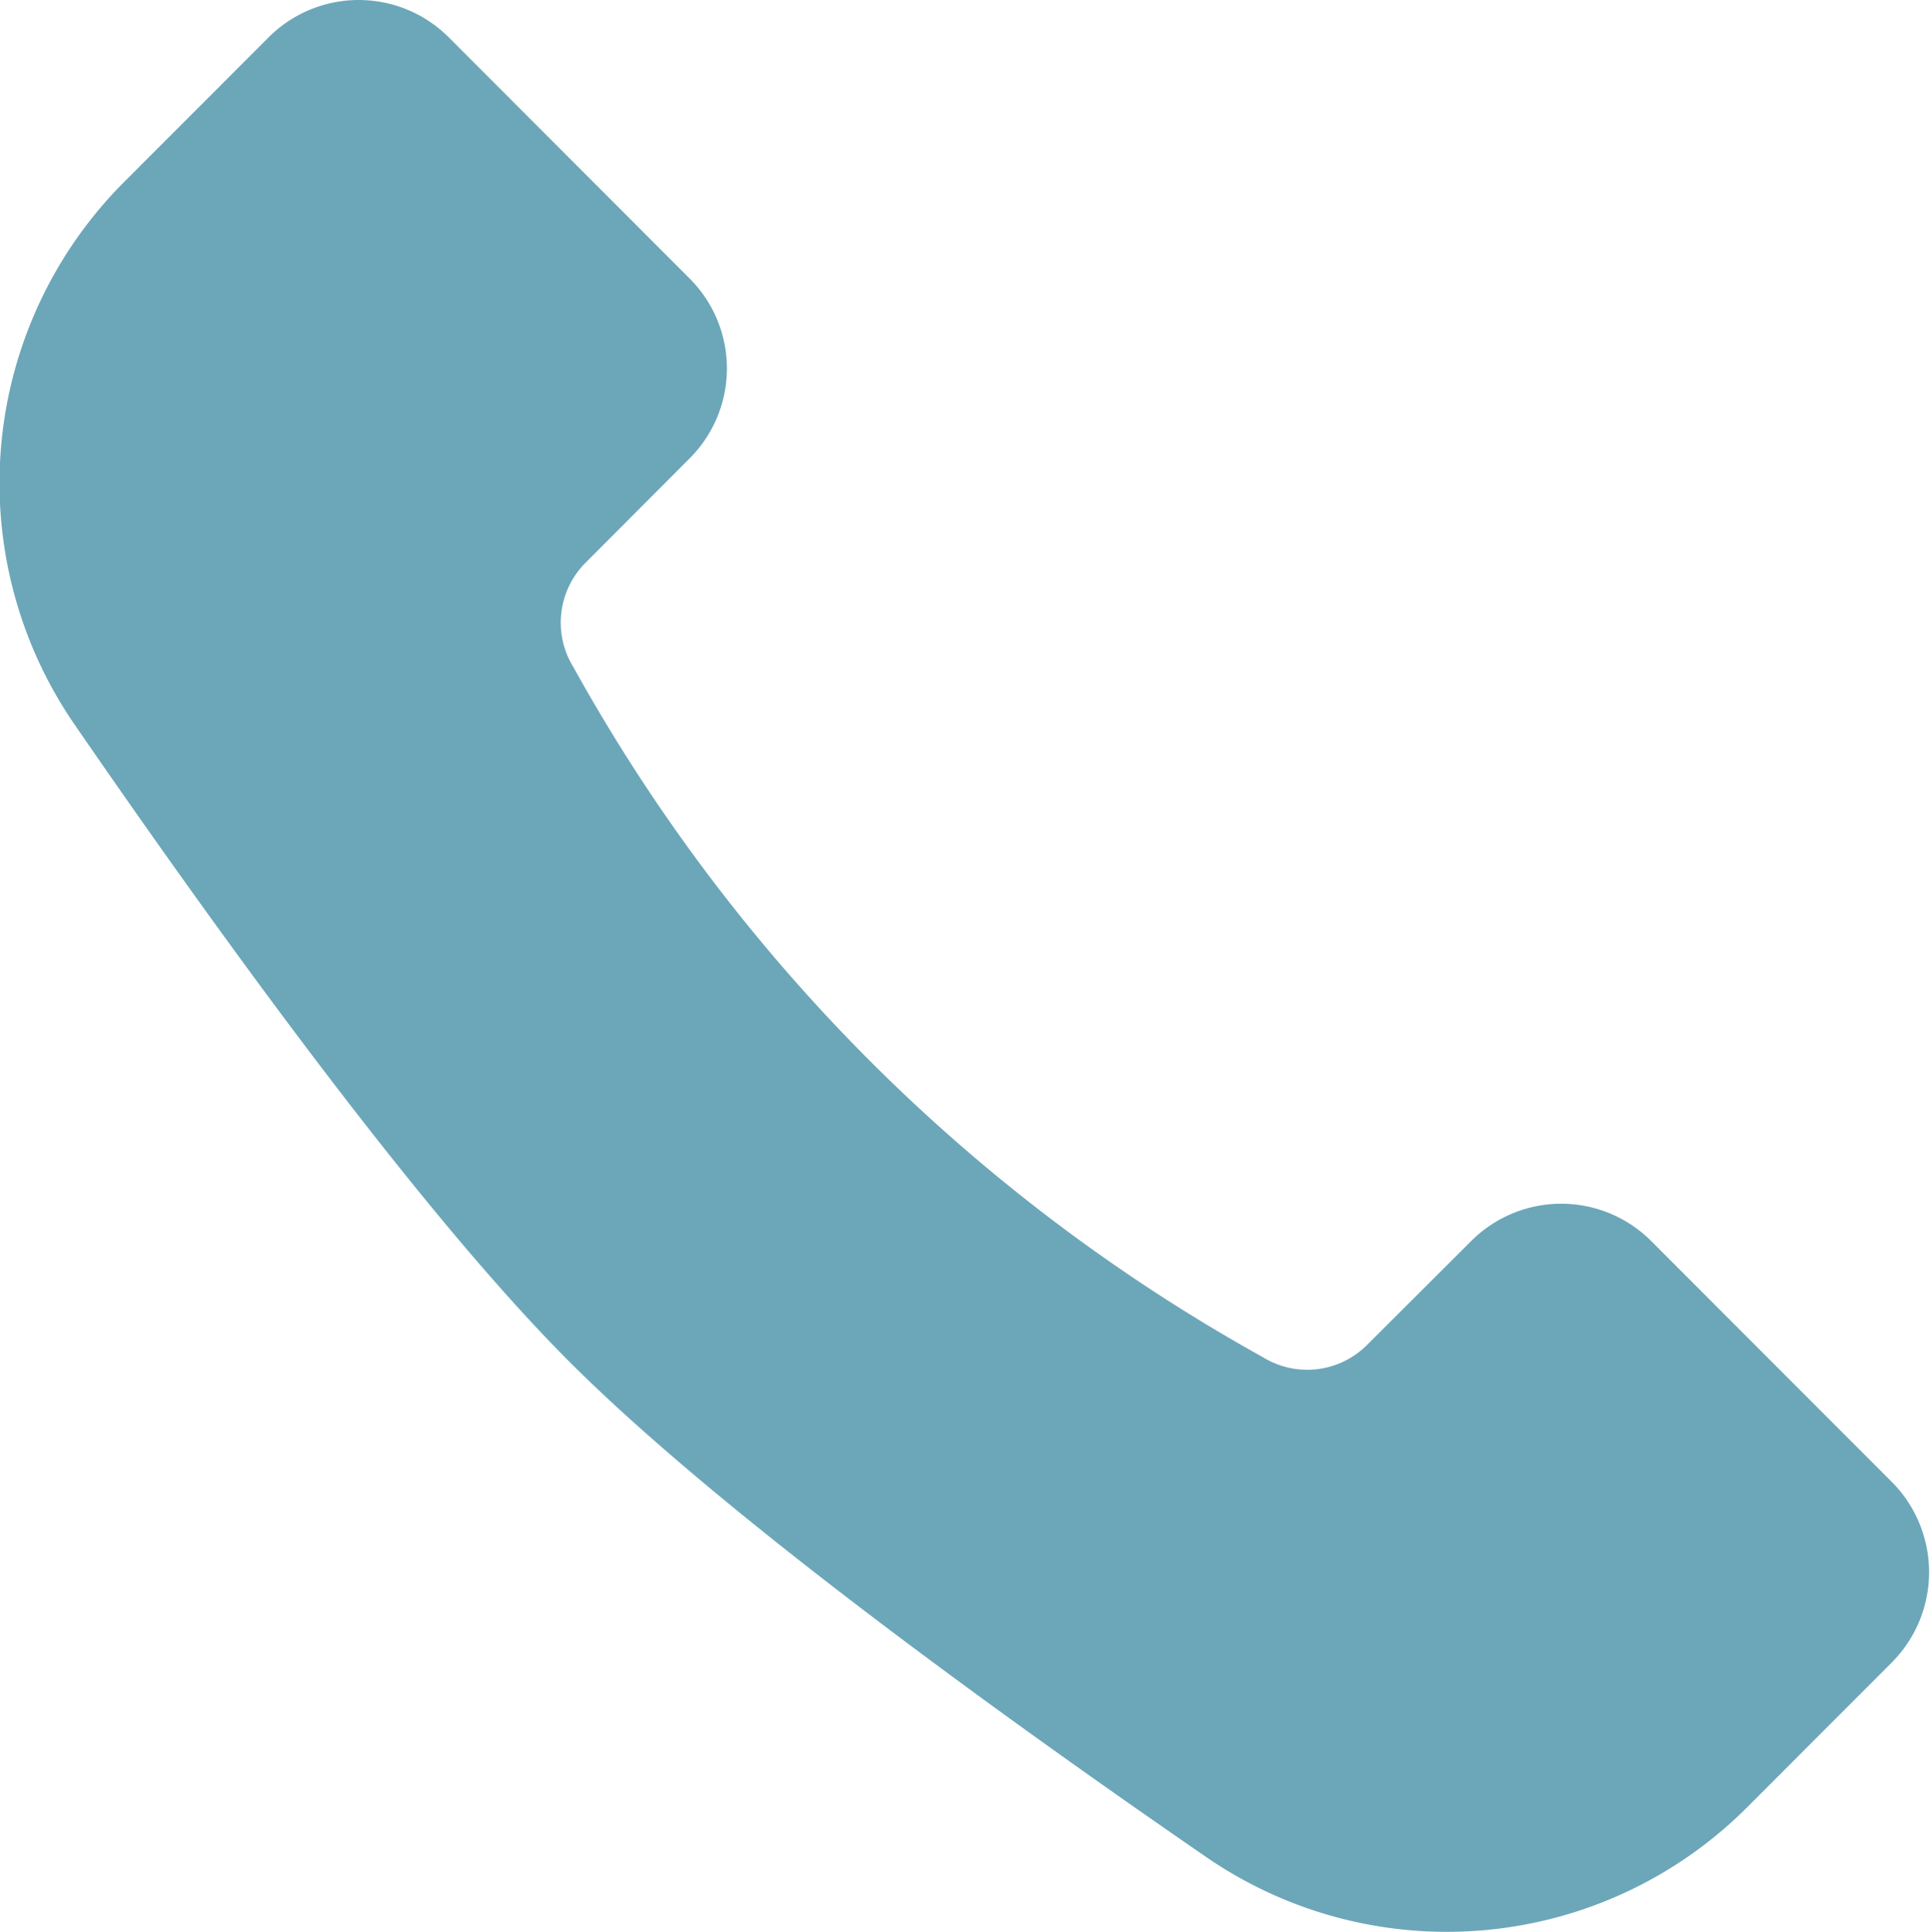 <svg xmlns="http://www.w3.org/2000/svg" width="41.97" height="42" viewBox="0 0 41.97 42">
  <defs>
    <style>
      .cls-1 {
        fill: #6ca7b9;
        fill-rule: evenodd;
      }
    </style>
  </defs>
  <path id="icon-sp-tel.svg" class="cls-1" d="M1127.14,626.144l-3.14,3.142a9.231,9.231,0,0,1-11.77,1.088c-4.63-3.187-10.61-7.529-13.85-10.771s-7.58-9.234-10.77-13.867a9.262,9.262,0,0,1,1.09-11.781l3.14-3.142a2.769,2.769,0,0,1,3.92,0l5.23,5.235a2.764,2.764,0,0,1,0,3.925l-2.25,2.255a1.842,1.842,0,0,0-.27,2.277,38.468,38.468,0,0,0,14.99,15,1.837,1.837,0,0,0,2.27-.267l2.26-2.254a2.767,2.767,0,0,1,3.92,0l5.23,5.235a2.781,2.781,0,0,1,0,3.924" transform="translate(-1086 -590)"/>
</svg>
